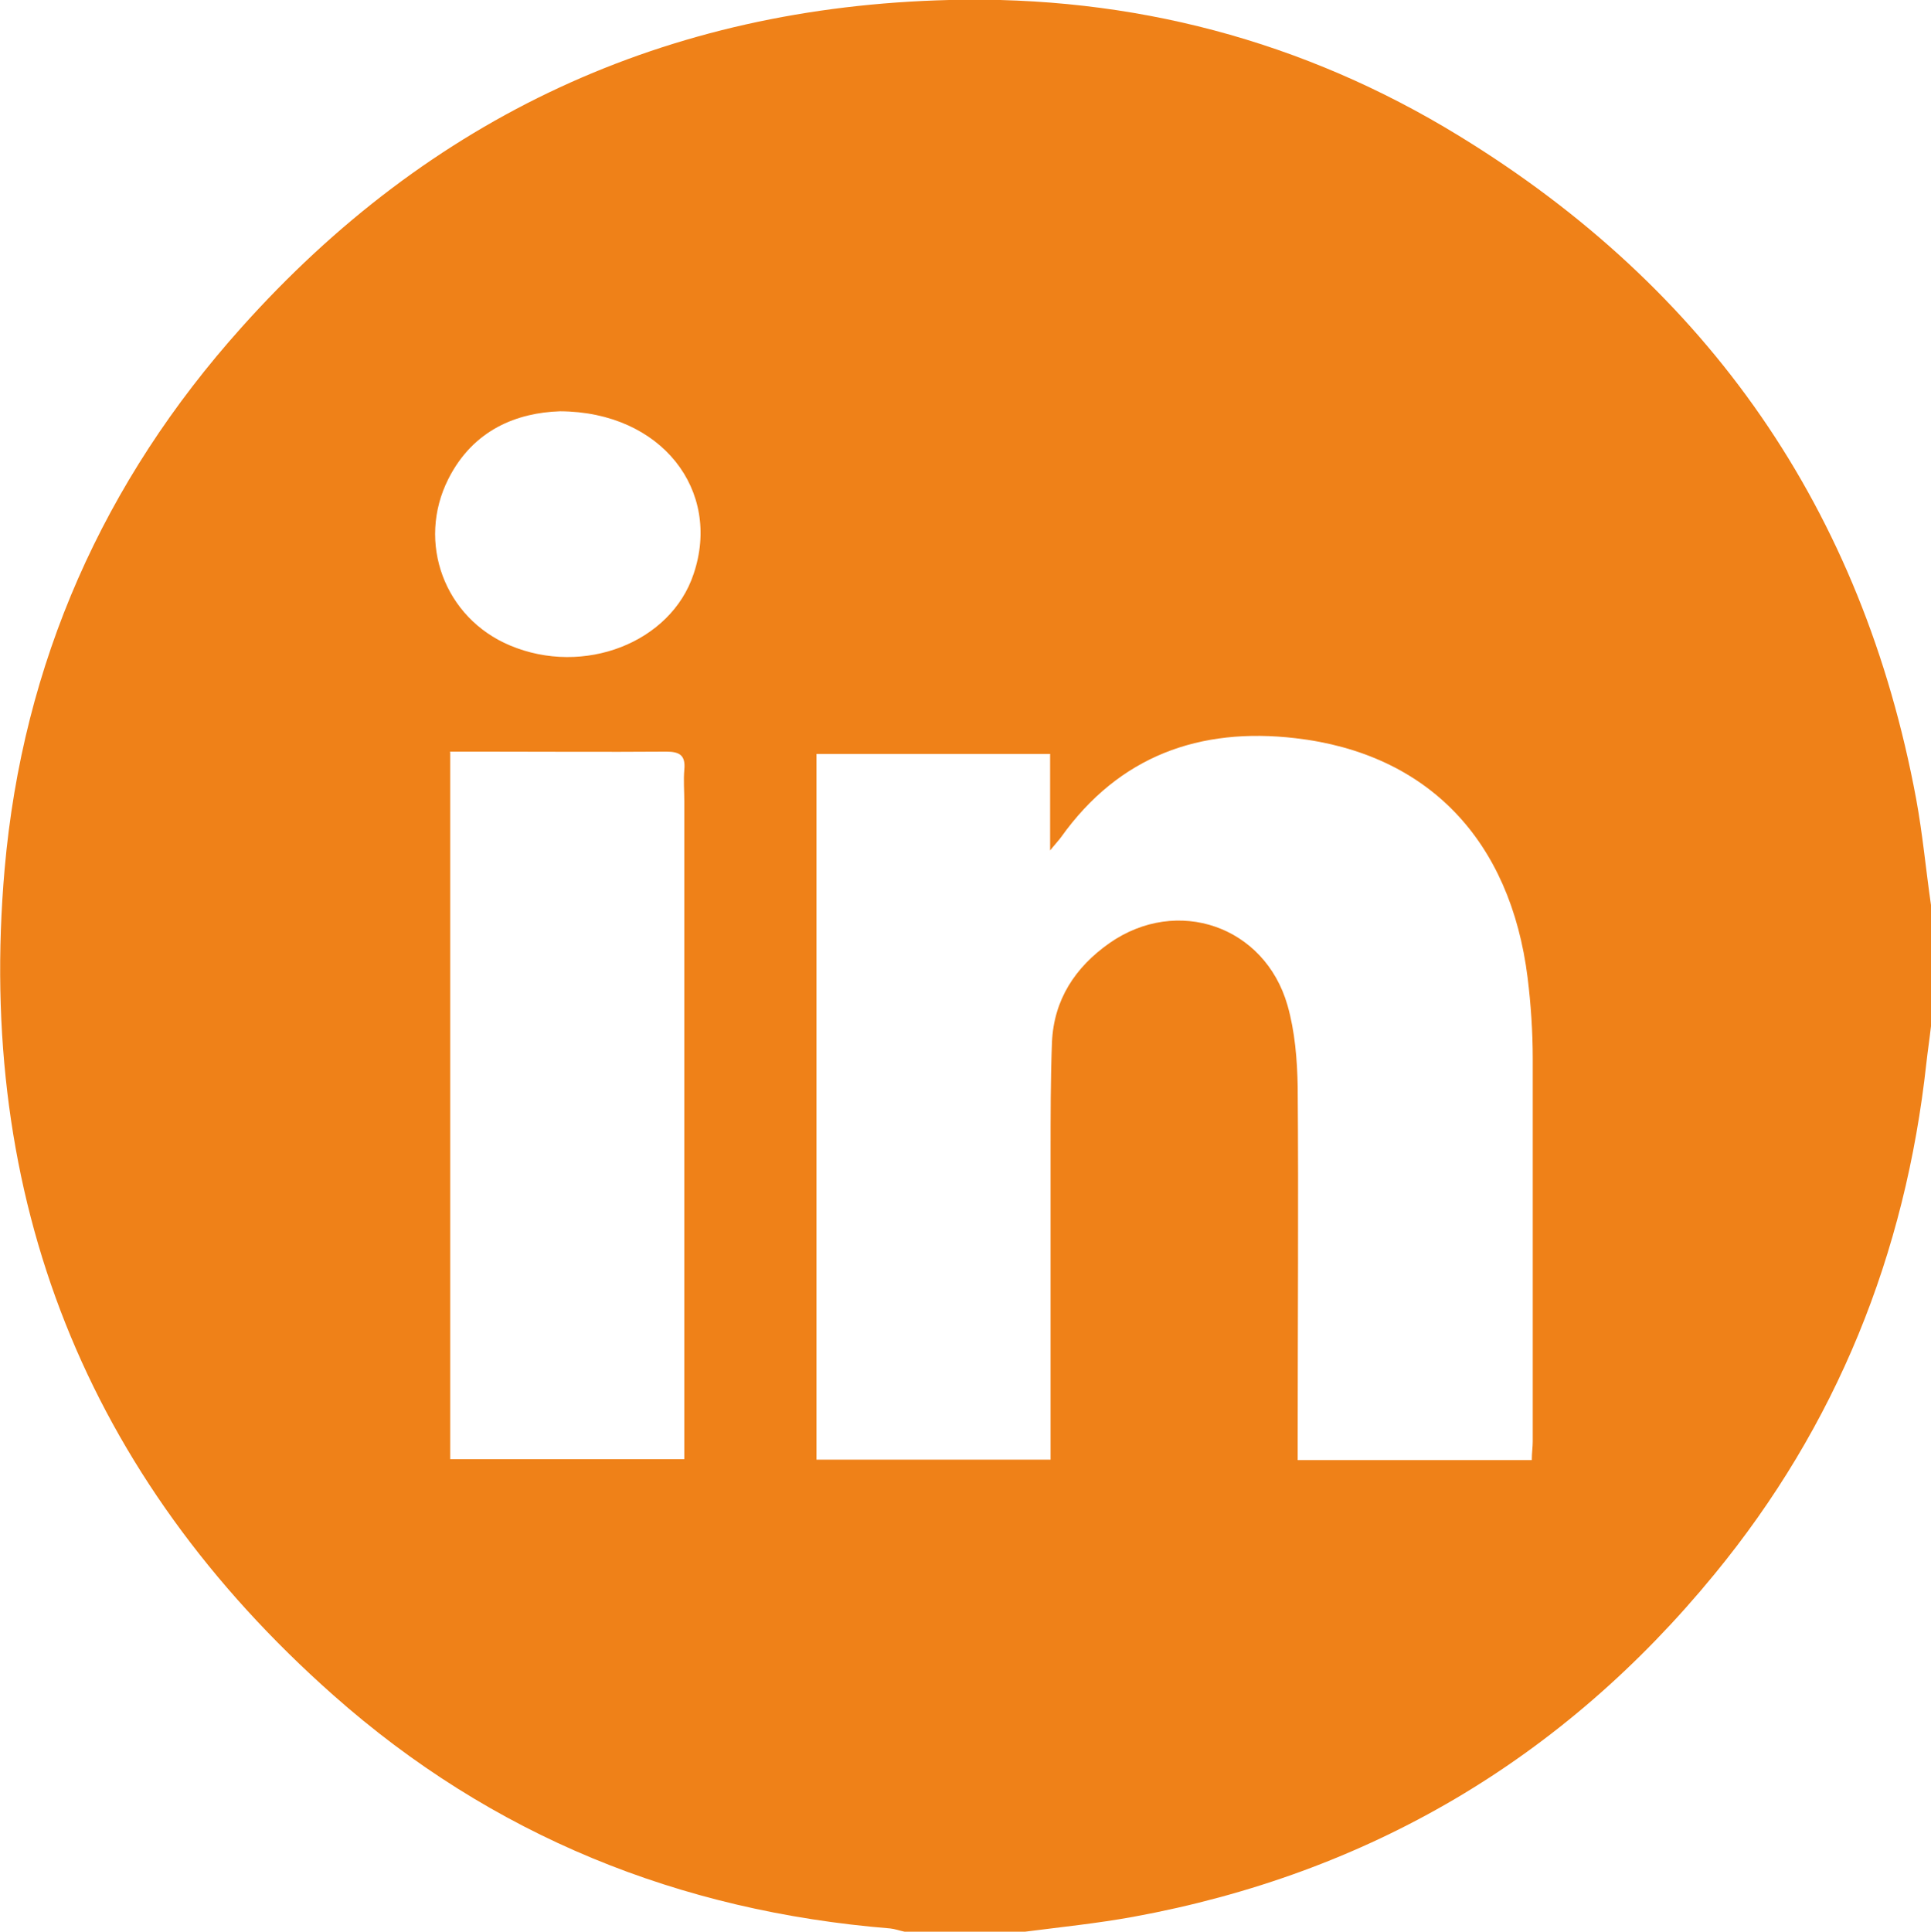 <svg xmlns="http://www.w3.org/2000/svg" id="Capa_1" data-name="Capa 1" viewBox="0 0 41.65 41.67"><defs><style>      .cls-1 {        fill: #ef8118;      }    </style></defs><path class="cls-1" d="M41.65,19.53v2.6c-.03.27-.07.53-.1.8-.45,4.12-1.94,7.82-4.57,11.02-3.27,3.99-7.46,6.46-12.54,7.39-.77.14-1.55.22-2.33.32h-2.6c-.1-.02-.21-.06-.31-.07-4.55-.37-8.59-2-12.01-5.03C1.85,31.83-.52,25.84.1,18.74c.39-4.44,2.13-8.36,5.11-11.68C9.27,2.52,14.37.15,20.47,0c3.94-.1,7.64.87,11,2.93,5.39,3.3,8.7,8.07,9.86,14.3.14.76.21,1.53.32,2.29ZM33.04,31.48c0-.15.02-.27.02-.39,0-2.75,0-5.51,0-8.26,0-.58-.04-1.17-.11-1.74-.37-2.97-2.15-4.84-5.01-5.17-2.06-.24-3.8.38-5.05,2.13-.05.07-.11.13-.24.29v-2.08h-5.04v15.22h5.05v-.5c0-2.03,0-4.07,0-6.1,0-.8,0-1.6.03-2.4.04-.92.5-1.62,1.24-2.14,1.46-1.02,3.35-.37,3.84,1.34.16.56.21,1.17.22,1.76.02,2.54,0,5.07,0,7.61,0,.14,0,.29,0,.44h5.05ZM9.71,16.22v15.25h5.05v-.51c0-4.56,0-9.11,0-13.67,0-.23-.02-.46,0-.69.03-.31-.1-.39-.39-.39-1.33.01-2.66,0-3.99,0-.21,0-.43,0-.68,0ZM12.08,8.87c-.92.03-1.87.39-2.41,1.46-.69,1.37-.08,3,1.33,3.59,1.59.67,3.47-.06,3.96-1.54.61-1.8-.69-3.5-2.88-3.51Z"></path></svg>